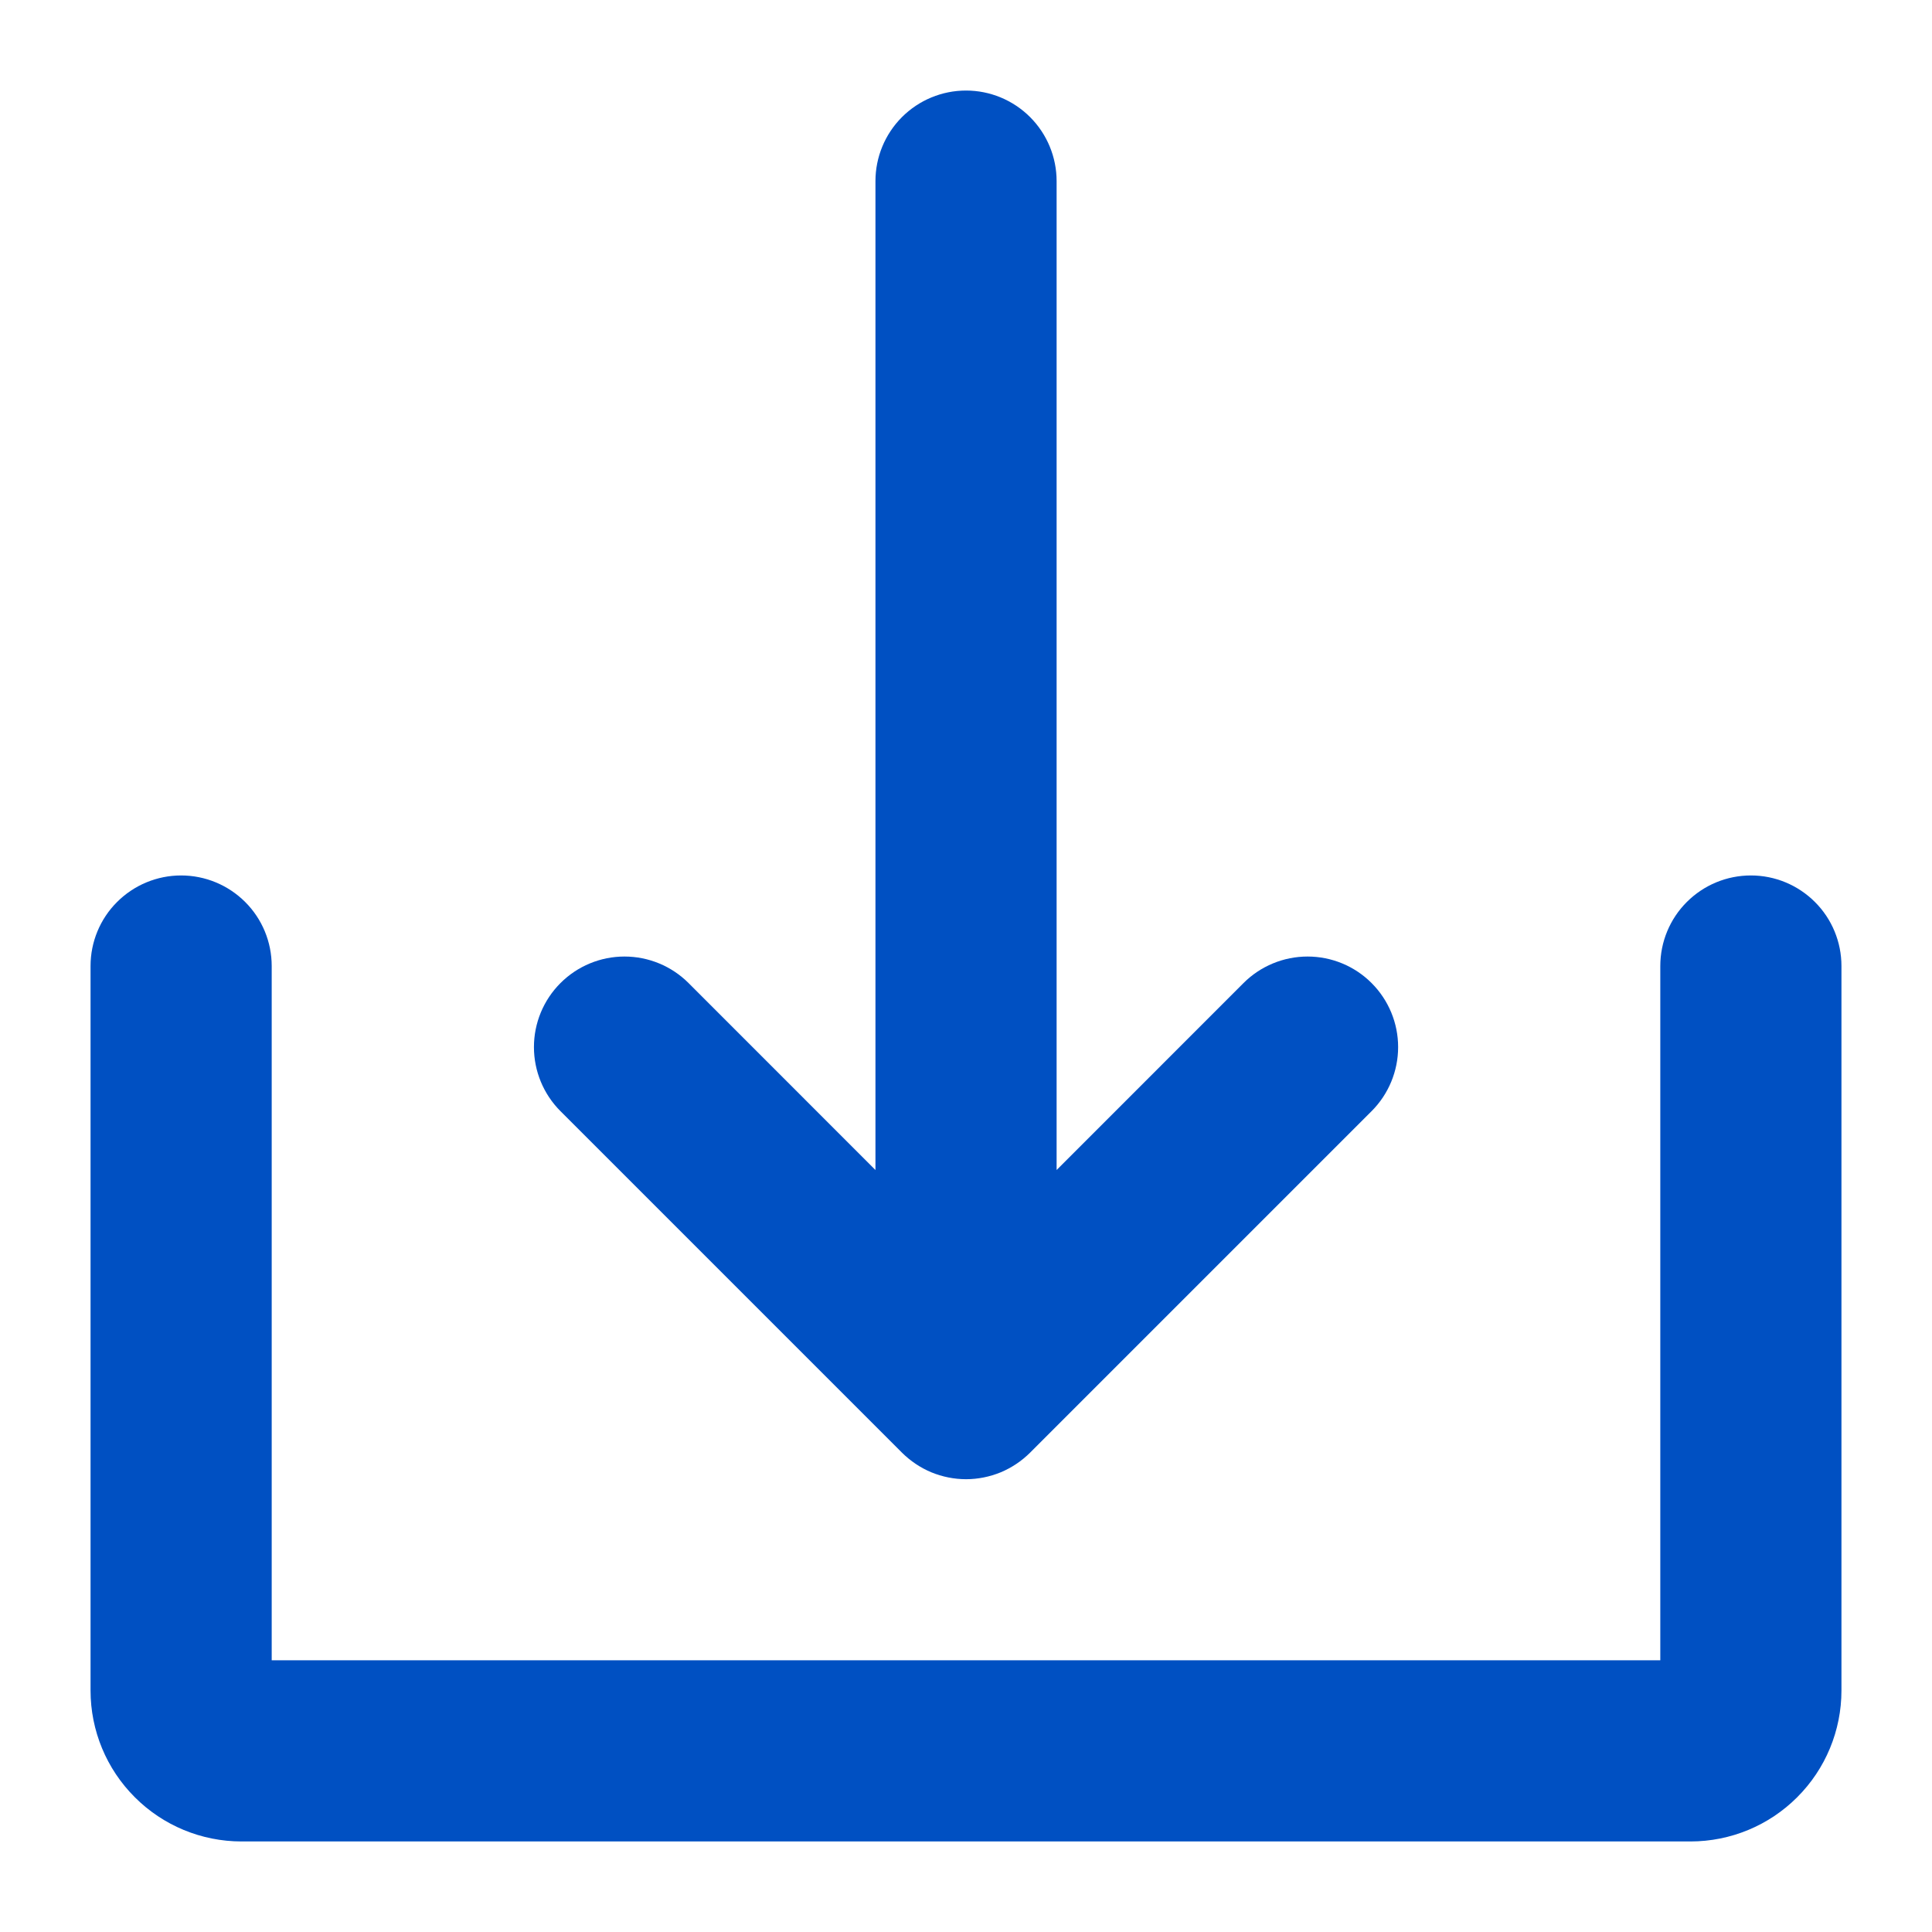 <svg width="30" height="30" viewBox="0 0 30 30" fill="none" xmlns="http://www.w3.org/2000/svg">
<path d="M14.006 22.557C14.137 22.687 14.292 22.791 14.462 22.862C14.633 22.932 14.816 22.969 15.001 22.969C15.185 22.969 15.368 22.932 15.539 22.862C15.709 22.791 15.864 22.687 15.995 22.557L21.298 17.254C21.562 16.99 21.71 16.632 21.71 16.259C21.71 15.886 21.562 15.529 21.298 15.265C21.035 15.001 20.677 14.853 20.304 14.853C19.931 14.853 19.573 15.001 19.309 15.265L16.407 18.168V2.812C16.407 2.44 16.259 2.082 15.995 1.818C15.731 1.554 15.373 1.406 15.001 1.406C14.628 1.406 14.27 1.554 14.006 1.818C13.742 2.082 13.594 2.44 13.594 2.812V18.168L10.692 15.265C10.428 15.001 10.07 14.853 9.697 14.853C9.324 14.853 8.967 15.001 8.703 15.265C8.439 15.529 8.291 15.886 8.291 16.259C8.291 16.632 8.439 16.99 8.703 17.254L14.006 22.557Z" fill="#0050C2"/>
<path d="M27.188 13.594C26.814 13.594 26.457 13.742 26.193 14.006C25.929 14.269 25.781 14.627 25.781 15V25.781H4.219V15C4.219 14.627 4.071 14.269 3.807 14.006C3.543 13.742 3.185 13.594 2.812 13.594C2.44 13.594 2.082 13.742 1.818 14.006C1.554 14.269 1.406 14.627 1.406 15V26.25C1.406 26.872 1.653 27.468 2.093 27.907C2.532 28.347 3.128 28.594 3.75 28.594H26.25C26.872 28.594 27.468 28.347 27.907 27.907C28.347 27.468 28.594 26.872 28.594 26.25V15C28.594 14.627 28.446 14.269 28.182 14.006C27.918 13.742 27.561 13.594 27.188 13.594Z" fill="#0050C2"/>
</svg>
